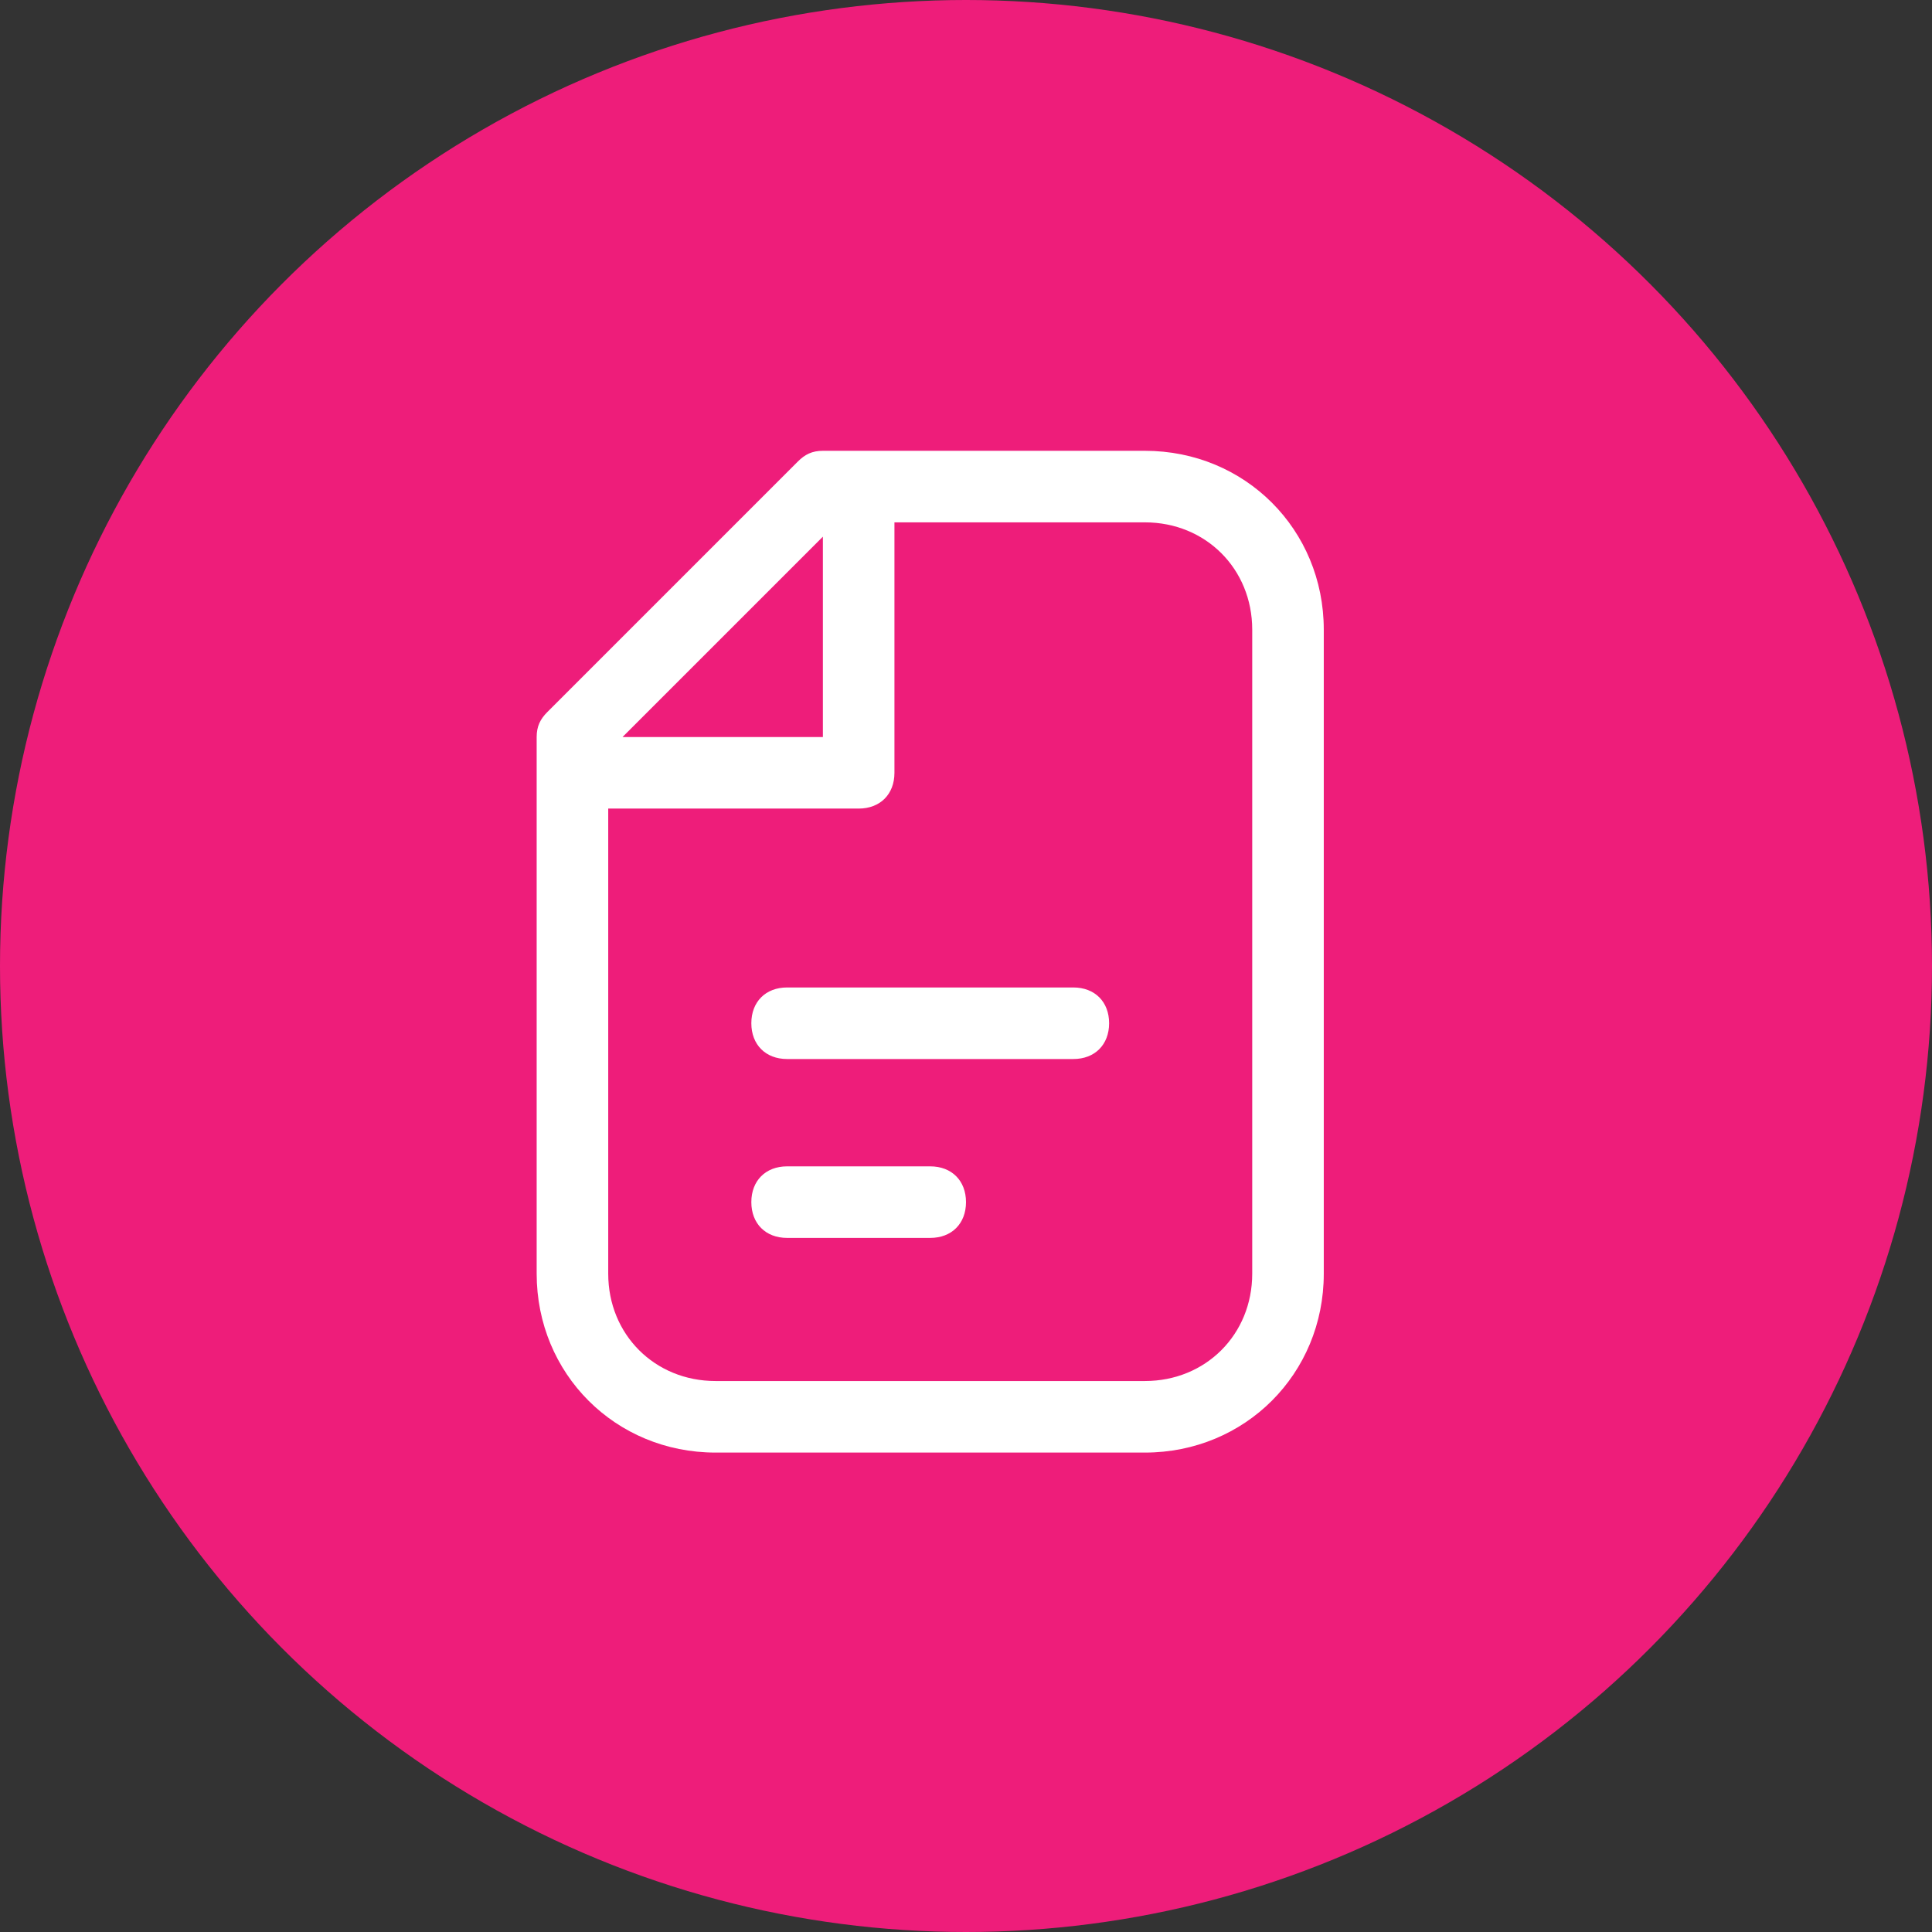 <?xml version="1.0" encoding="utf-8"?>
<!-- Generator: Adobe Illustrator 22.1.0, SVG Export Plug-In . SVG Version: 6.00 Build 0)  -->
<svg version="1.1" id="Layer_1" xmlns="http://www.w3.org/2000/svg" xmlns:xlink="http://www.w3.org/1999/xlink" x="0px" y="0px"
	 viewBox="0 0 54 54" style="enable-background:new 0 0 54 54;" xml:space="preserve">
<rect x="0" y="0" width="54" height="54" fill="#333333" stroke="none"/>
<style type="text/css">
	.st0{fill-rule:evenodd;clip-rule:evenodd;fill:#EE1D7A;}
	.st1{fill:#FFFFFF;}
	.st2{fill-rule:evenodd;clip-rule:evenodd;fill:#FFFFFF;}
</style>
<g>
	<circle class="st0" cx="27" cy="27" r="27"/>
	<g>
		<path class="st1" d="M21,28.6c0-0.6,0.4-1,1-1h8c0.6,0,1,0.4,1,1s-0.4,1-1,1h-8C21.4,29.6,21,29.2,21,28.6z"/>
		<path class="st1" d="M21,33.6c0-0.6,0.4-1,1-1h4c0.6,0,1,0.4,1,1s-0.4,1-1,1h-4C21.4,34.6,21,34.2,21,33.6z"/>
		<path class="st2" d="M23,12.6c-0.3,0-0.5,0.1-0.7,0.3l-7,7c-0.2,0.2-0.3,0.4-0.3,0.7v15c0,2.8,2.2,5,5,5h12c2.8,0,5-2.2,5-5v-18
			c0-2.8-2.2-5-5-5H23z M23,20.6V15l-5.6,5.6H23z M24,22.6h-7v13c0,1.7,1.3,3,3,3h12c1.7,0,3-1.3,3-3v-18c0-1.7-1.3-3-3-3h-7v7
			C25,22.2,24.6,22.6,24,22.6z"/>
	</g>
</g>
</svg>
